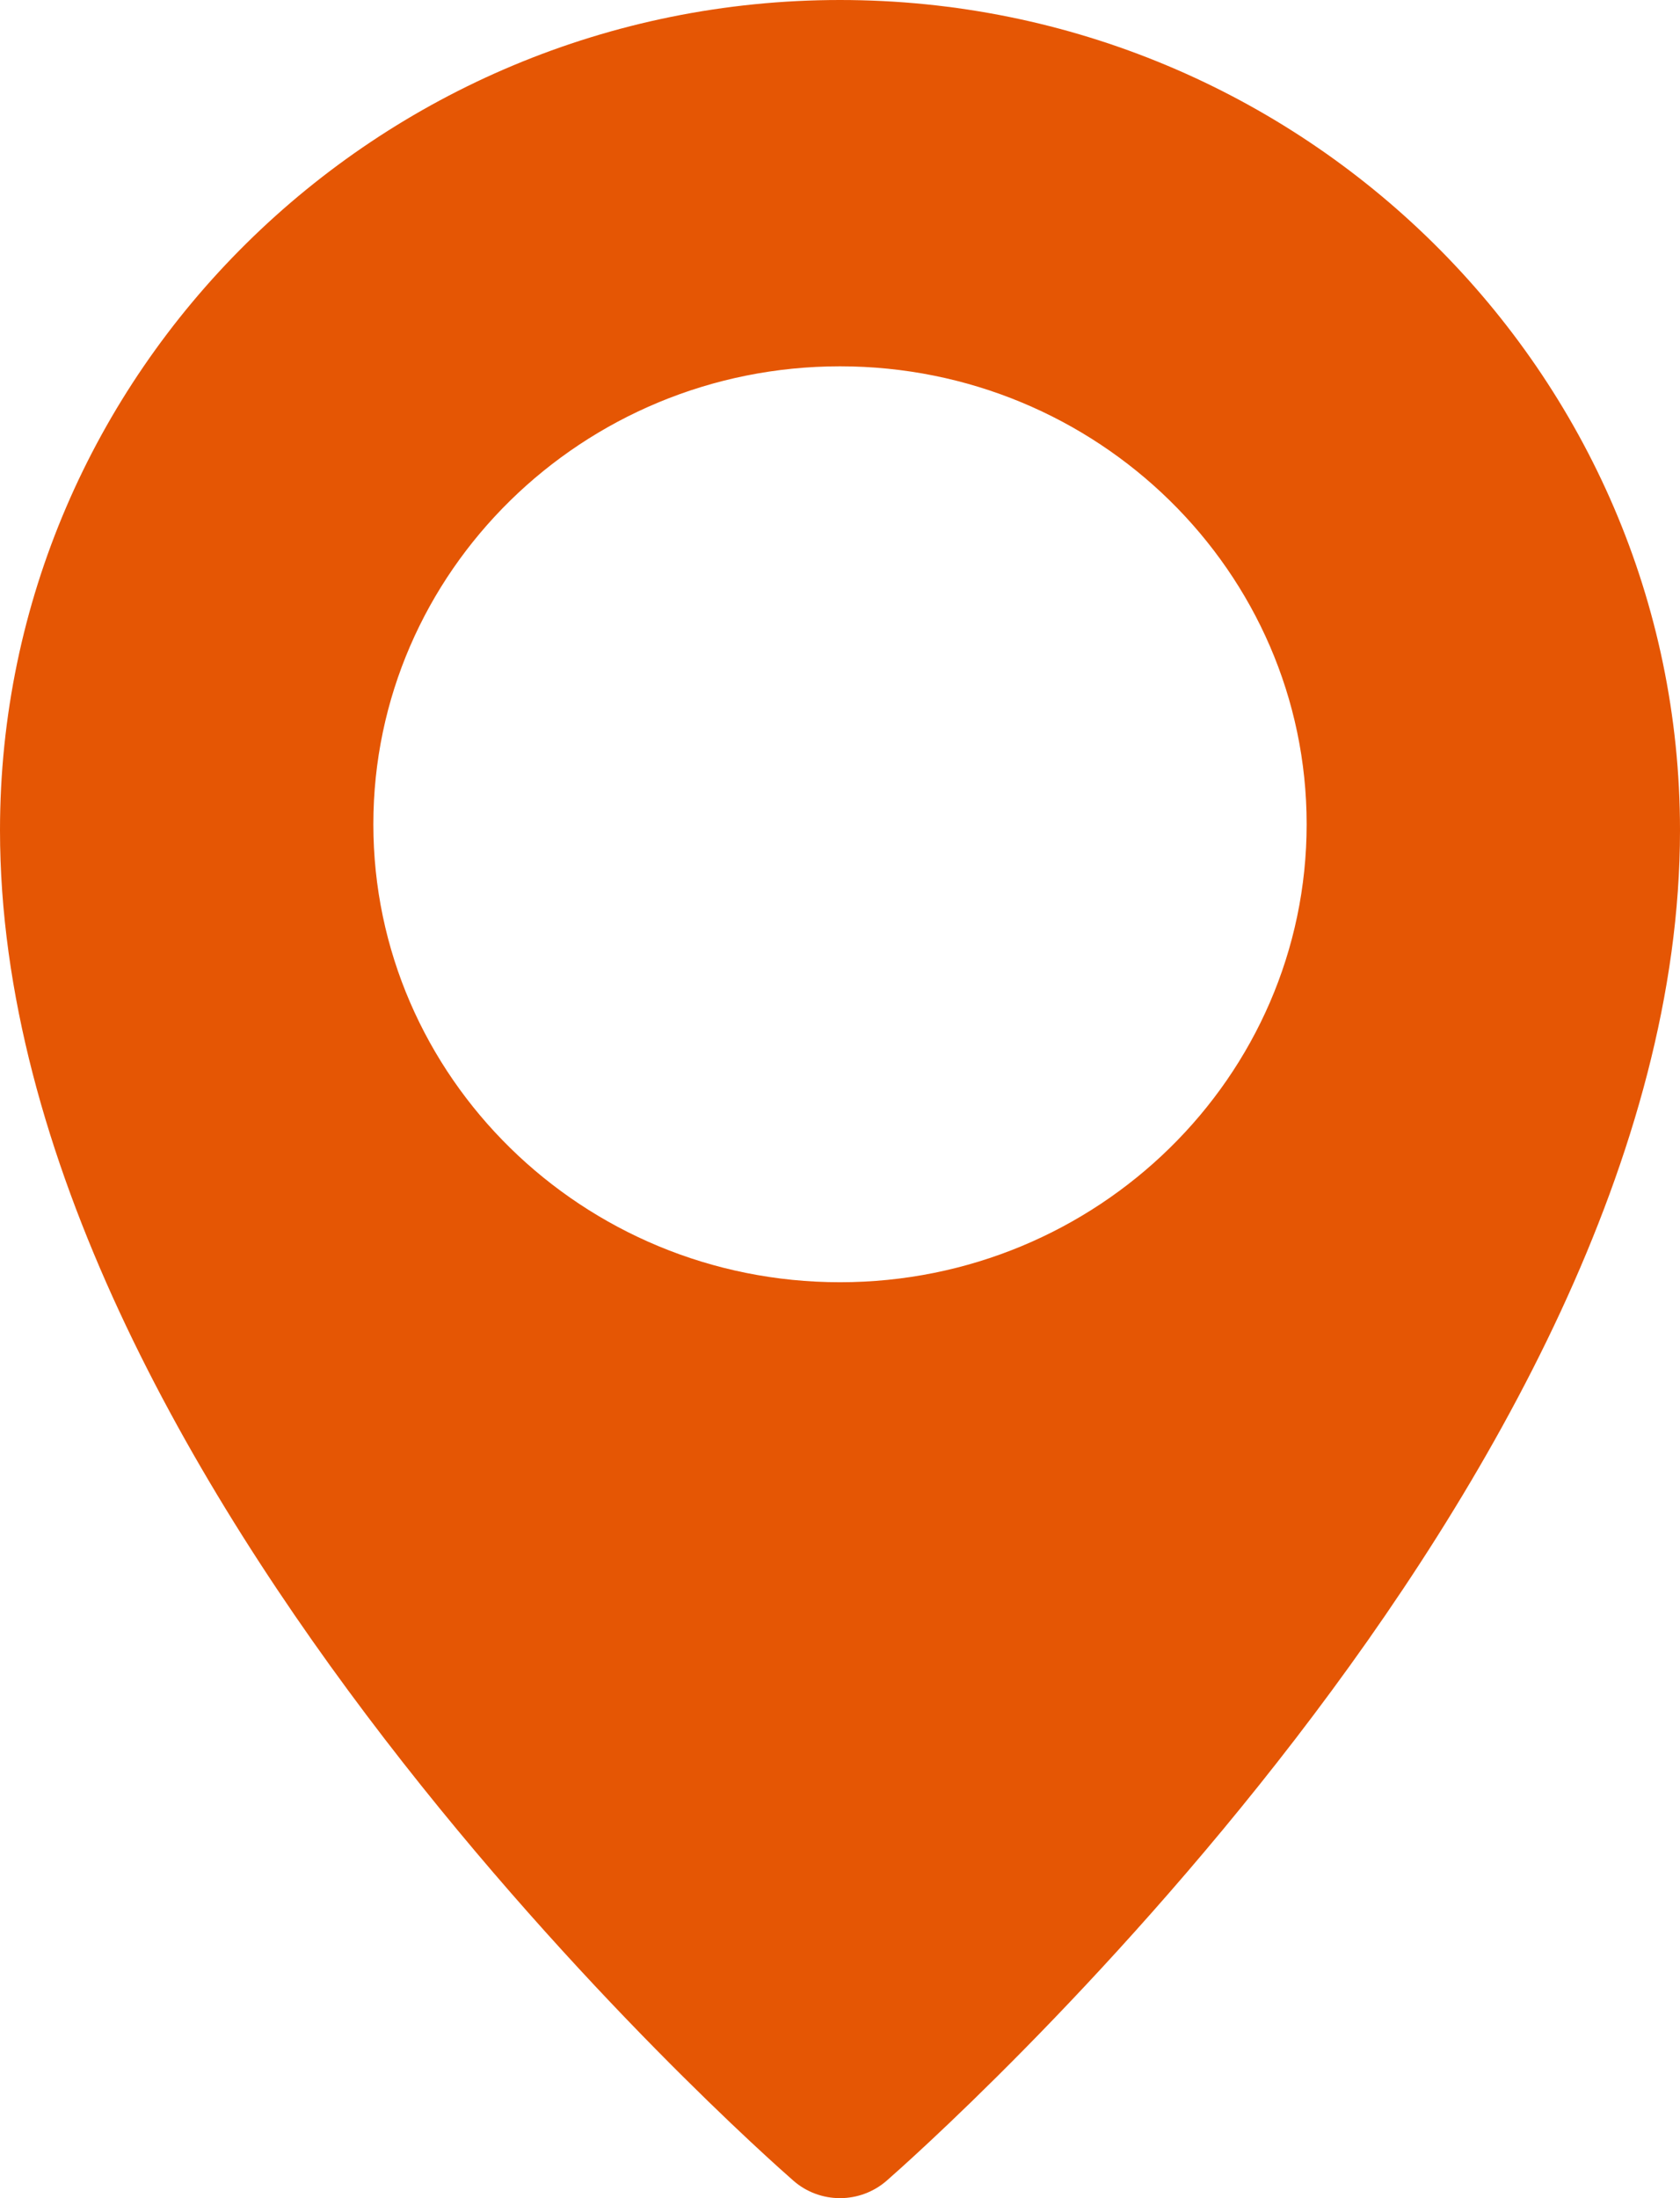 <svg width="26" height="34" viewBox="0 0 26 34" fill="none" xmlns="http://www.w3.org/2000/svg">
<path d="M13 0C5.833 0 0 5.76 0 12.842C0 22.904 11.778 33.293 12.279 33.73C12.477 33.904 12.734 34 13 34C13.266 34 13.522 33.904 13.721 33.731C14.222 33.293 26 22.904 26 12.842C26 5.76 20.167 0 13 0ZM13 19.833C9.018 19.833 5.778 16.655 5.778 12.749C5.778 8.844 9.018 5.666 13 5.666C16.982 5.666 20.222 8.844 20.222 12.749C20.222 16.655 16.982 19.833 13 19.833Z" fill="#E55604"/>
</svg>
